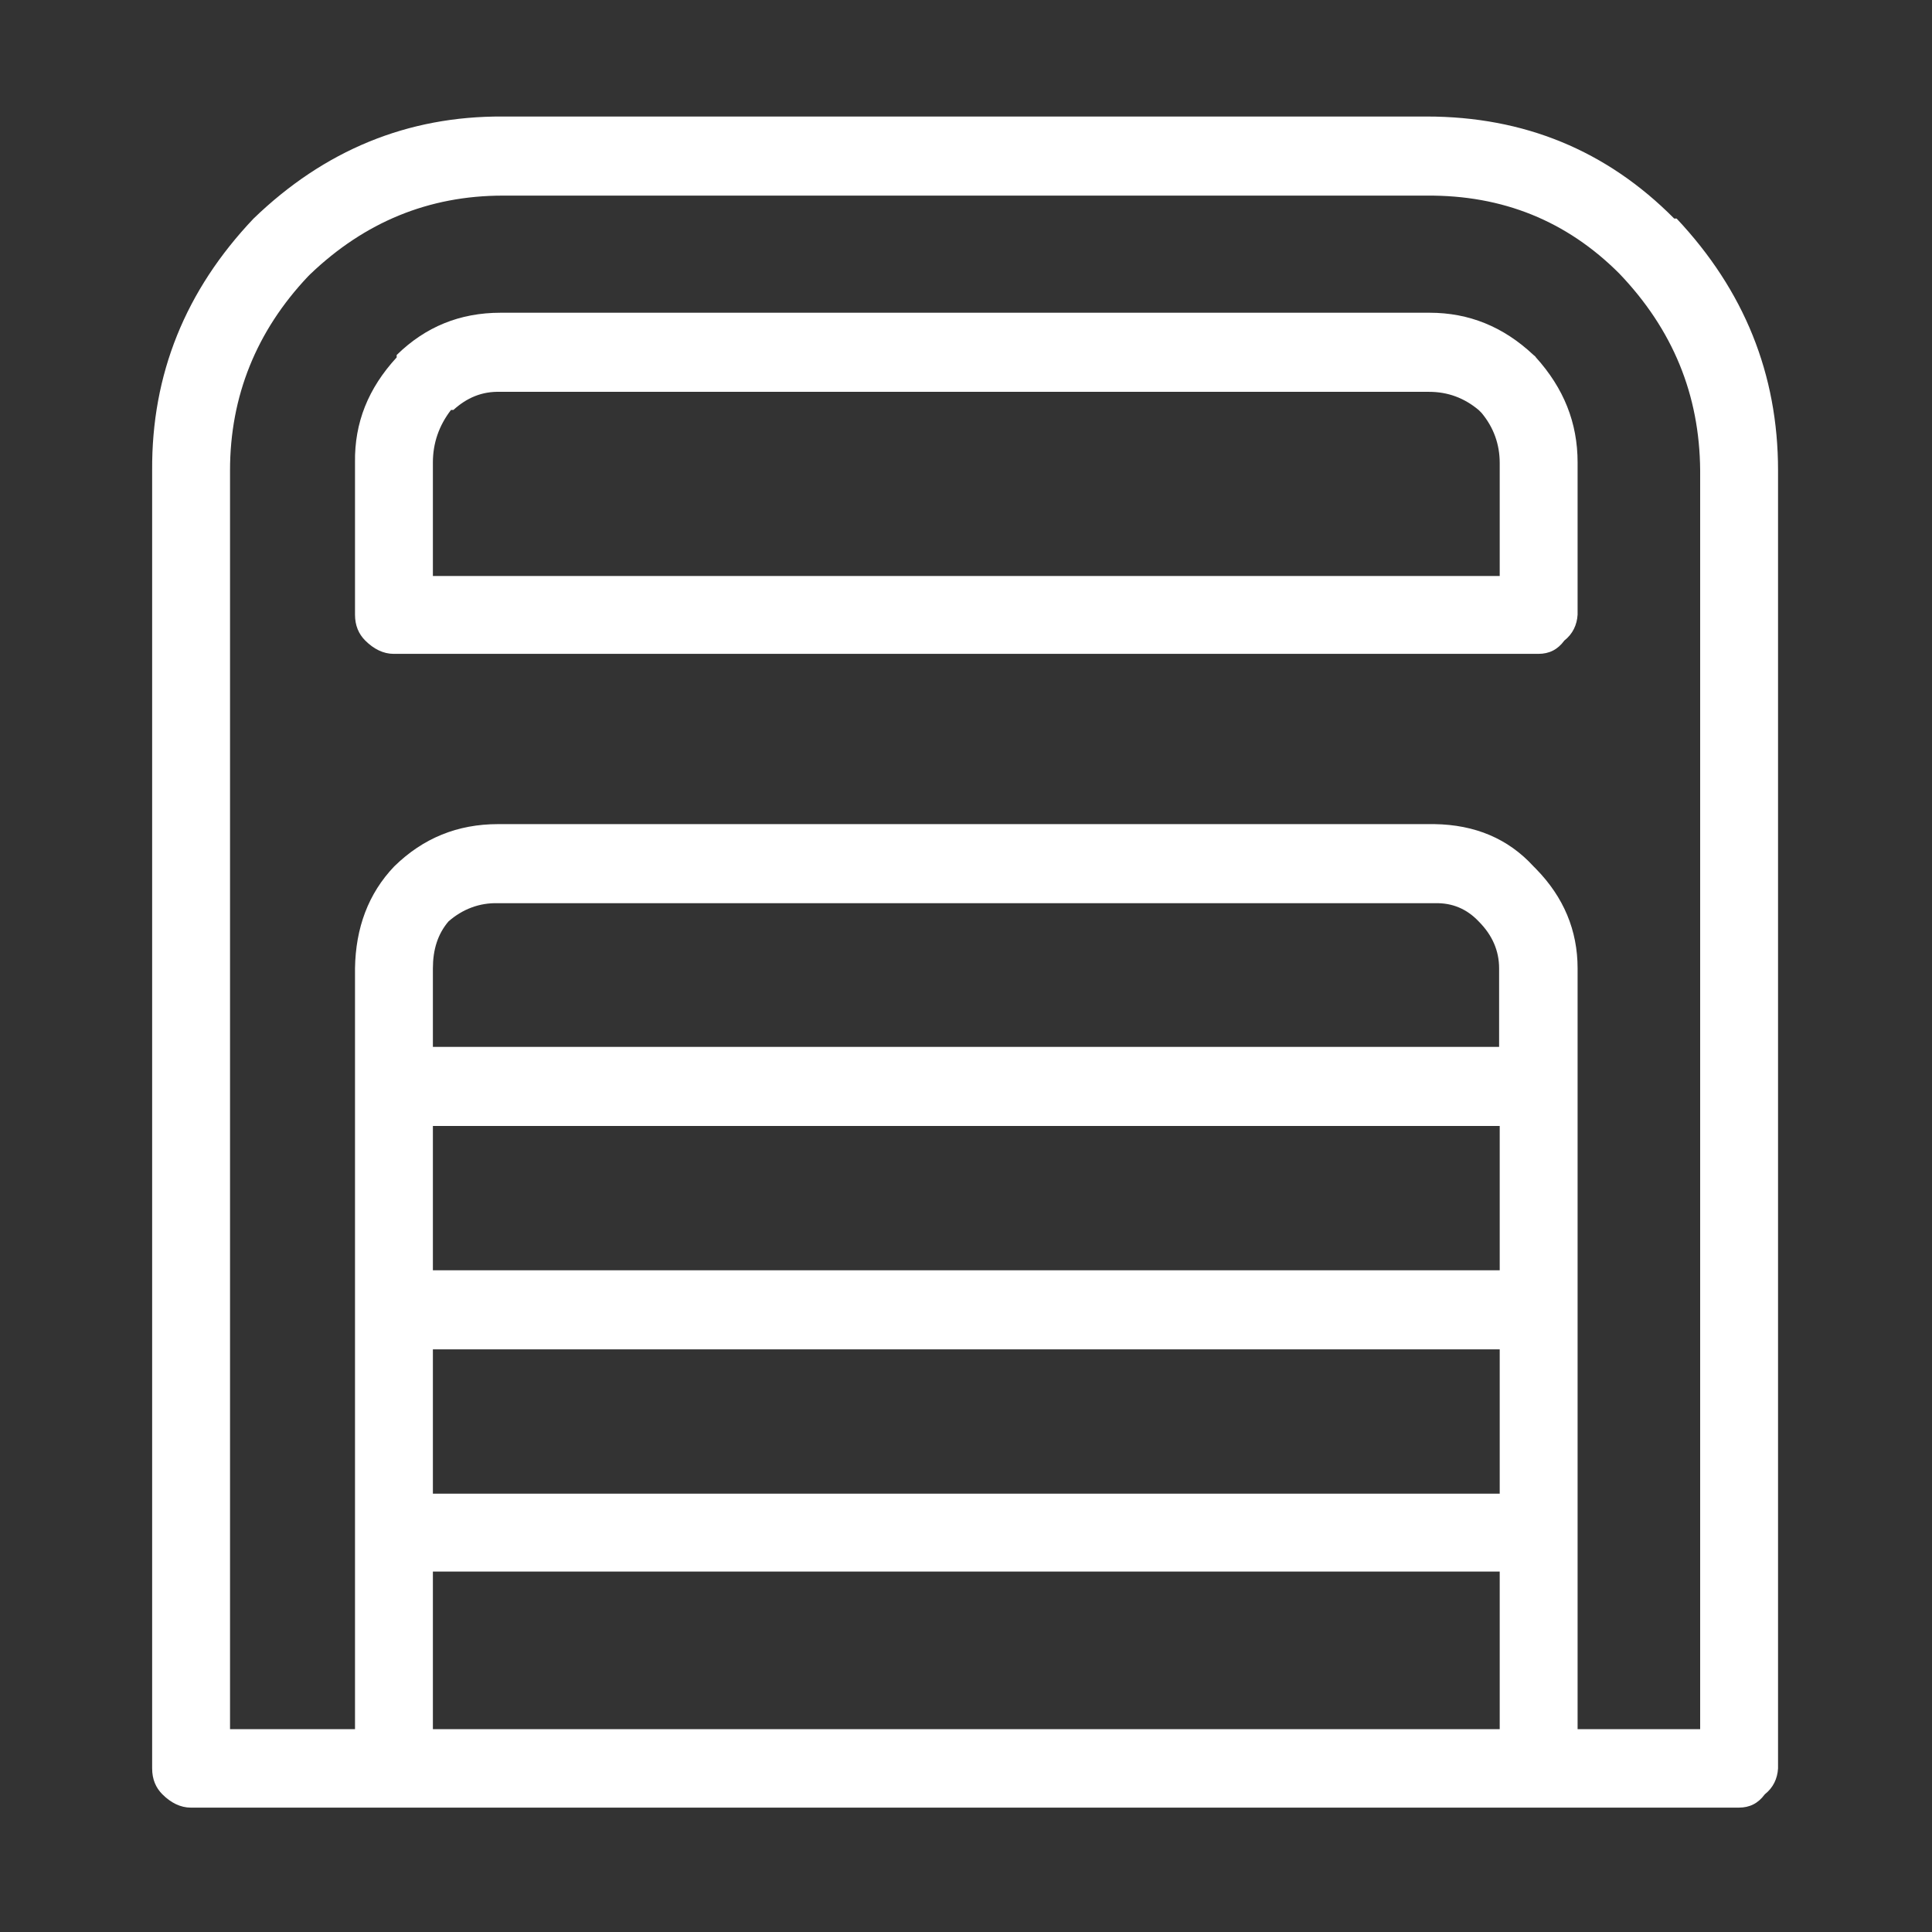 <?xml version="1.0" encoding="utf-8"?>
<!-- Generator: Adobe Illustrator 25.1.0, SVG Export Plug-In . SVG Version: 6.00 Build 0)  -->
<svg version="1.1" baseProfile="tiny" id="Layer_1" xmlns="http://www.w3.org/2000/svg" xmlns:xlink="http://www.w3.org/1999/xlink"
	 x="0px" y="0px" viewBox="0 0 32 32" overflow="visible" xml:space="preserve">
<rect x="0" y="0" width="32" height="32" fill="#333333" stroke="none"/>
<path id="Store" fill="#FFFFFF" d="M23.63,1.93H8.33C6.75,1.92,5.37,2.49,4.2,3.62l0,0C3.07,4.81,2.51,6.2,2.52,7.79v21.5
	c0,0.18,0.06,0.32,0.17,0.43c0.14,0.14,0.3,0.22,0.47,0.22H28.8c0.18,0,0.32-0.07,0.43-0.22c0.14-0.11,0.21-0.26,0.22-0.43V7.79
	c0-1.59-0.56-2.98-1.68-4.17h-0.04C26.61,2.49,25.24,1.93,23.63,1.93 M26.82,4.53c0.89,0.93,1.33,2.01,1.34,3.26v20.85h-2.03v-12.6
	c0-0.63-0.23-1.18-0.69-1.65l-0.04-0.04c-0.42-0.46-0.97-0.69-1.64-0.7H8.25c-0.67,0-1.24,0.23-1.72,0.7
	c-0.43,0.45-0.64,1.02-0.65,1.69v12.6H3.81V7.79c0-1.23,0.44-2.31,1.29-3.21l0.04-0.04c0.9-0.86,1.96-1.3,3.19-1.3h15.3
	C24.89,3.23,25.95,3.66,26.82,4.53L26.82,4.53 M24.84,18.65v2.39H7.17v-2.39H24.84 M24.49,15.26c0.23,0.23,0.34,0.49,0.34,0.78v1.3
	H7.17v-1.3c0-0.31,0.08-0.57,0.26-0.78c0.23-0.2,0.51-0.31,0.82-0.3h15.51C24.06,14.95,24.3,15.06,24.49,15.26L24.49,15.26
	 M7.17,28.64v-2.61h17.67v2.61H7.17 M24.84,22.35v2.39H7.17v-2.39H24.84 M25.44,5.92c-0.01-0.02-0.03-0.03-0.04-0.04
	c-0.5-0.47-1.07-0.7-1.72-0.7H8.29c-0.67,0-1.24,0.23-1.72,0.7v0.04C6.1,6.43,5.87,7,5.88,7.66v2.52c0,0.18,0.06,0.32,0.17,0.43
	c0.14,0.14,0.3,0.22,0.47,0.22h18.96c0.18,0,0.32-0.07,0.43-0.22c0.14-0.11,0.21-0.26,0.22-0.43V7.66C26.13,7,25.9,6.43,25.44,5.92
	 M24.54,6.84c0.2,0.24,0.3,0.52,0.3,0.83v1.87H7.17V7.66c0-0.32,0.1-0.61,0.3-0.87h0.04c0.22-0.2,0.47-0.31,0.78-0.3h15.38
	c0.31,0,0.58,0.1,0.82,0.3C24.51,6.81,24.52,6.82,24.54,6.84z"/>
</svg>
